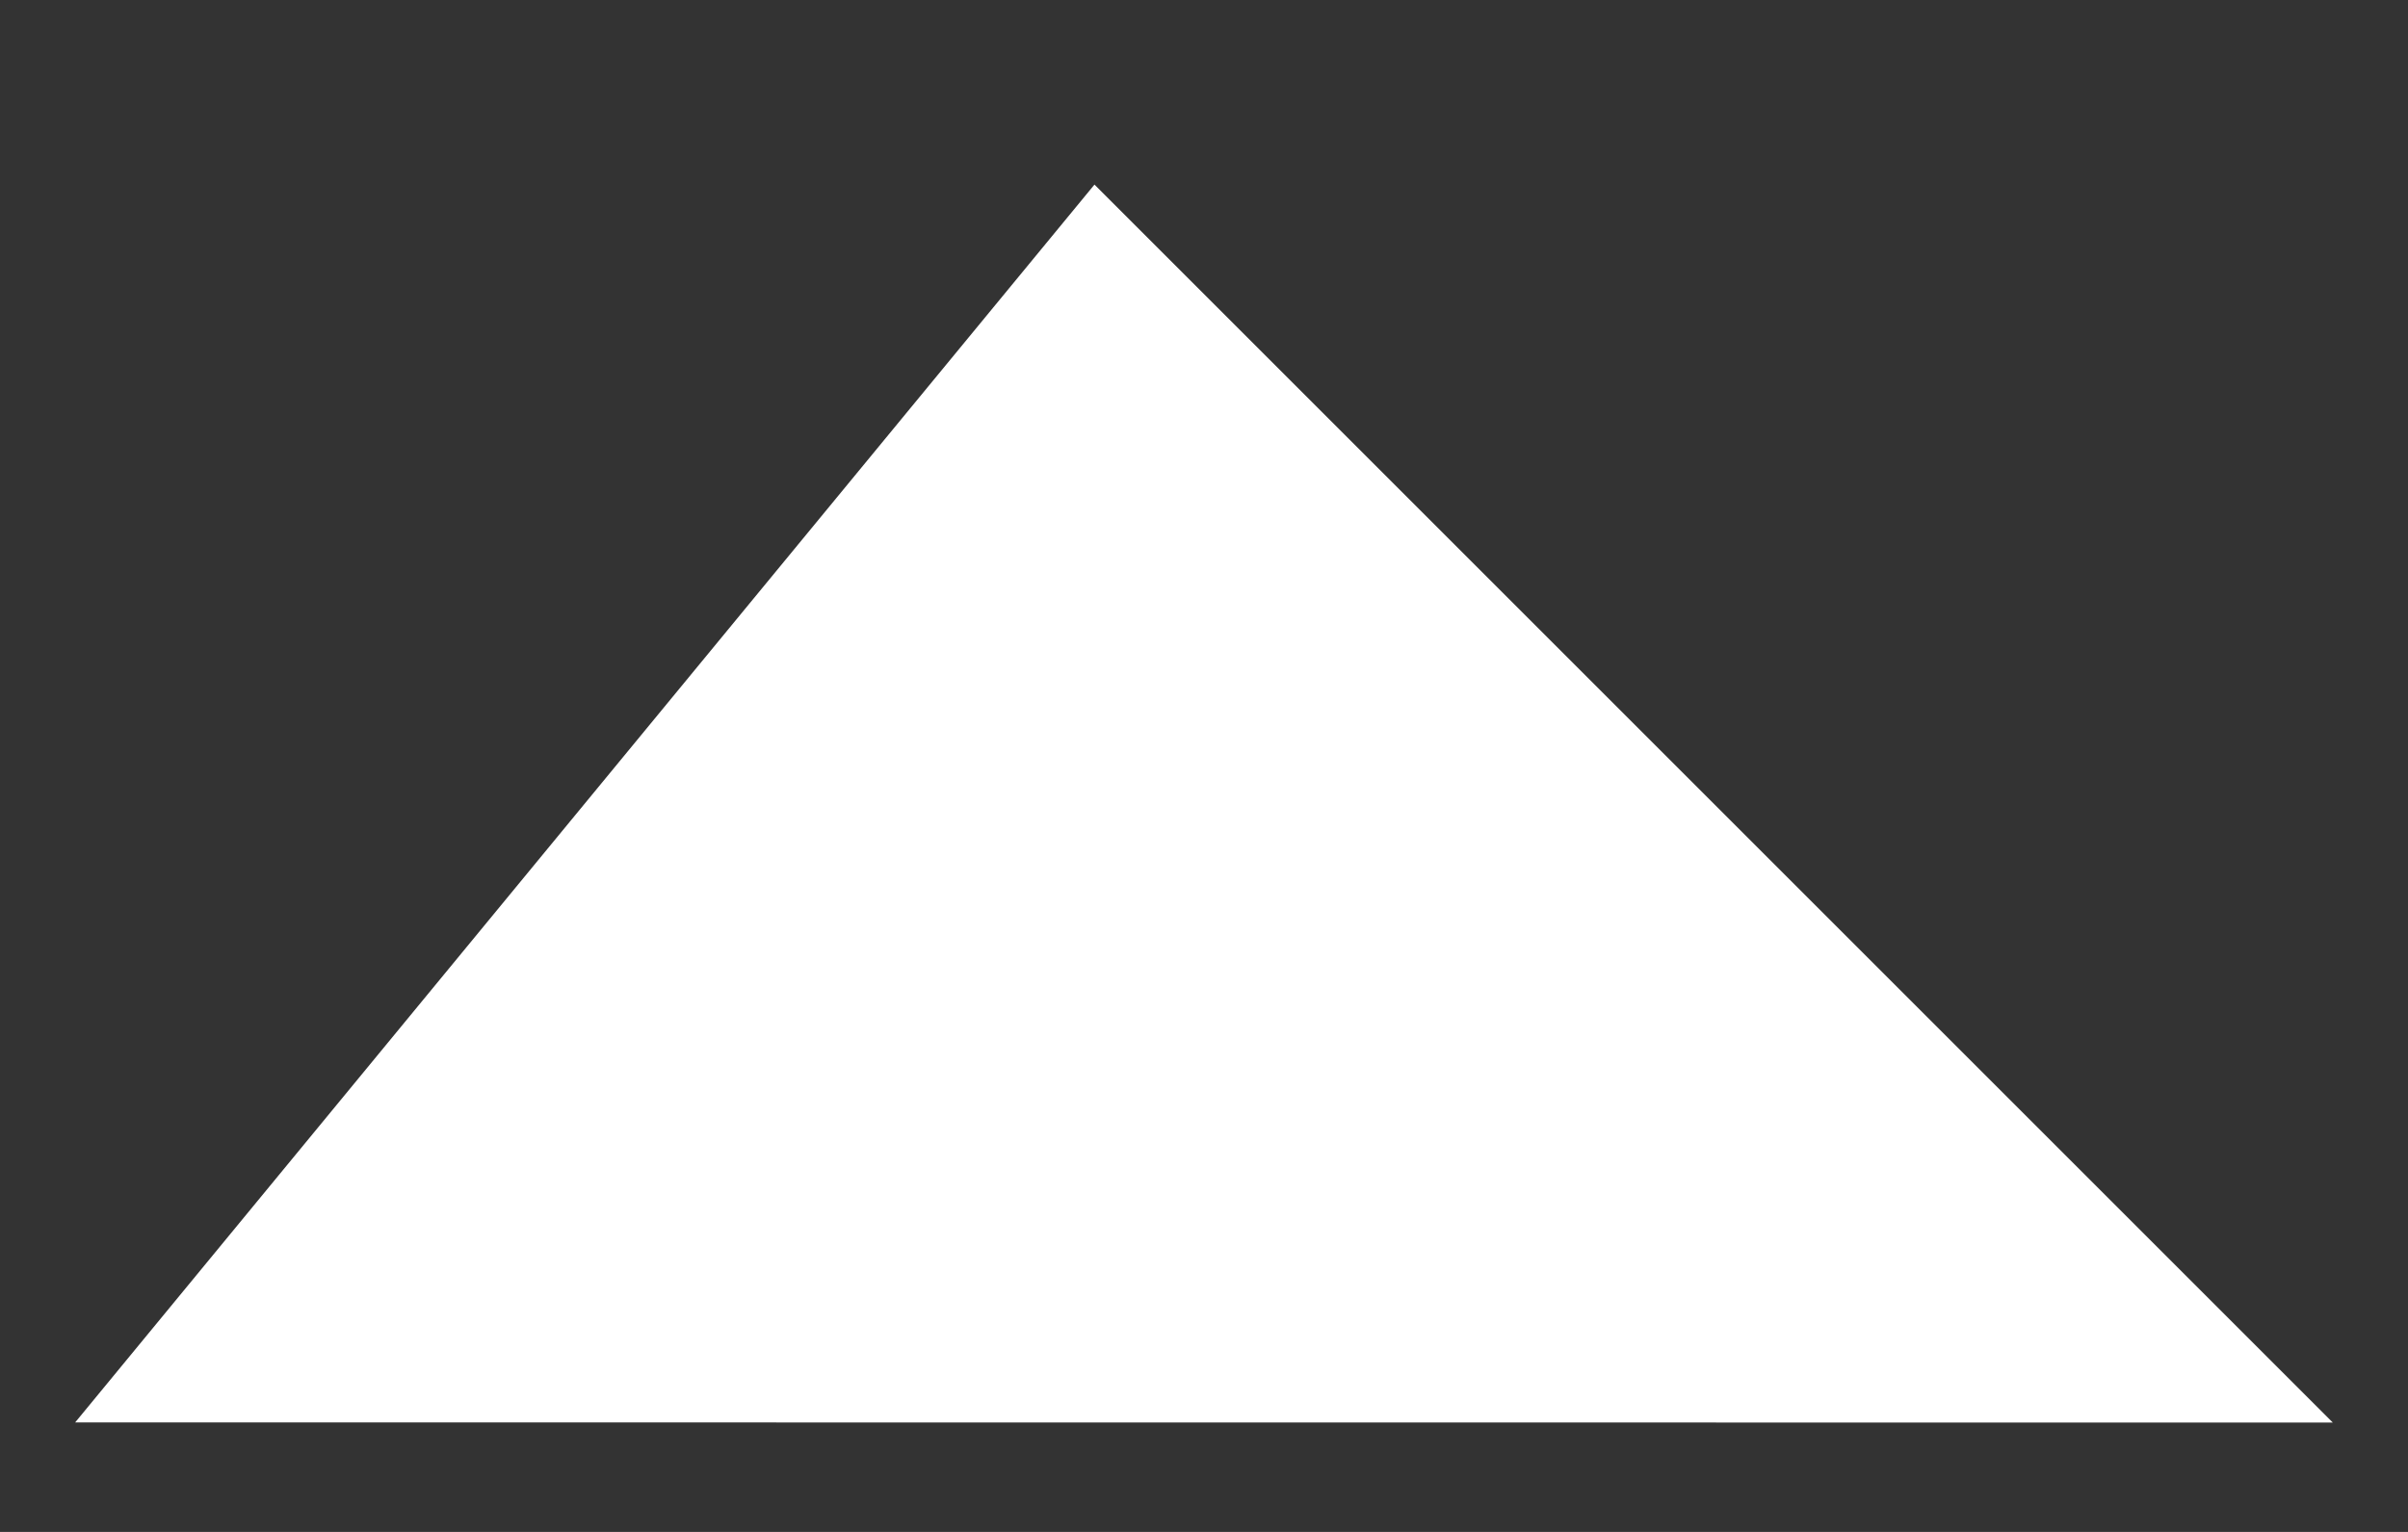 <svg width="11" height="7" viewBox="0 0 11 7" xmlns="http://www.w3.org/2000/svg" xmlns:xlink="http://www.w3.org/1999/xlink"><rect x="0" y="0" width="11" height="7" fill="#333333" stroke="none"/><title>Rectangle</title><desc>Created with Sketch.</desc><g id="Layouts" stroke="none" stroke-width="1" fill="none" fill-rule="evenodd"><g id="m301" transform="translate(-330, -176)" fill="#fff"><polygon id="Rectangle" transform="translate(335.25, 182.25) scale(1, -1) rotate(45) translate(-335.25, -182.25)" points="338.896 178.25 338.896 186.25 331.604 185.543"/></g></g></svg>